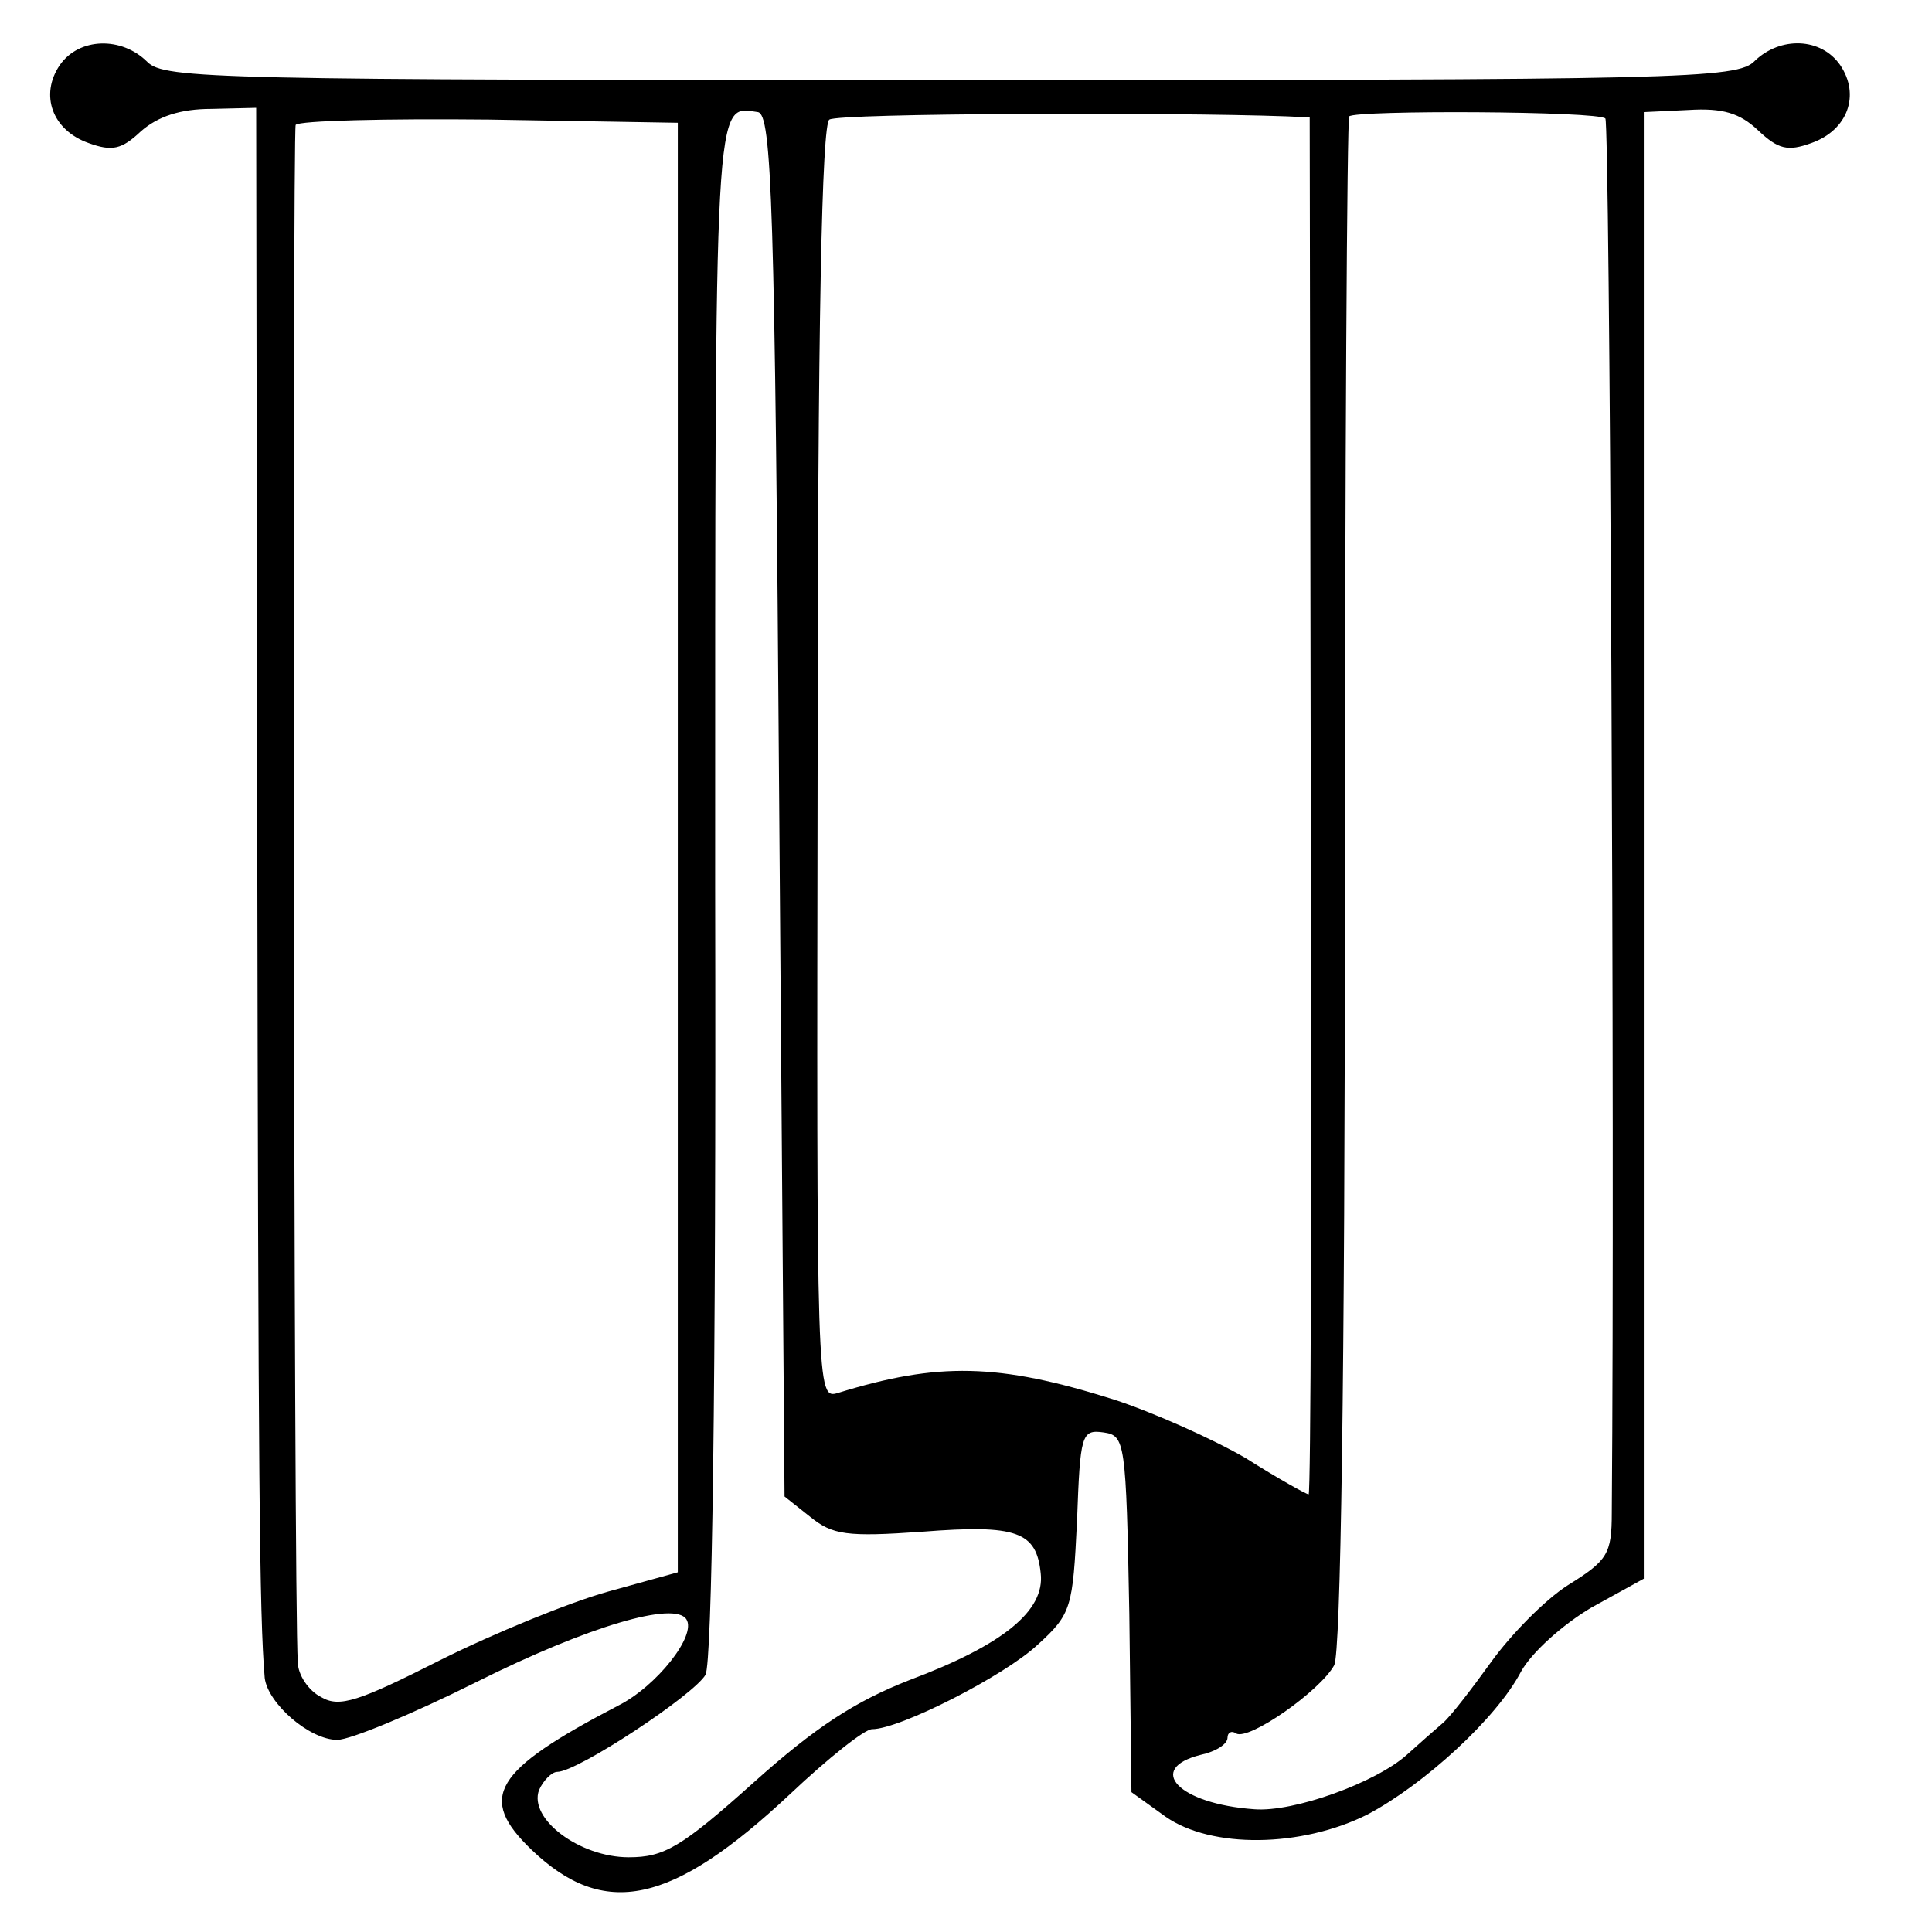 <?xml version="1.0" standalone="no"?>
<!DOCTYPE svg PUBLIC "-//W3C//DTD SVG 20010904//EN"
 "http://www.w3.org/TR/2001/REC-SVG-20010904/DTD/svg10.dtd">
<svg version="1.0" xmlns="http://www.w3.org/2000/svg"
 width="181pt" height="181pt" viewBox="0 0 181 181"
 preserveAspectRatio="xMidYMid meet">
<g transform="translate(0,181) scale(0.1,-0.1)"
fill="#000000" stroke="none">
<path d="M56 1749 c-19 -28 -7 -61 27 -73 22 -8 31 -6 49 11 16 14 37 21 66
21 l42 1 1 -677 c1 -607 2 -735 7 -794 3 -24 42 -58 68 -58 12 0 70 24 130 54
106 53 186 76 197 59 10 -15 -28 -63 -64 -81 -117 -61 -132 -86 -81 -135 68
-65 131 -52 242 52 36 34 70 61 77 61 26 0 124 50 155 79 32 29 33 35 37 116
3 81 4 86 25 83 20 -3 21 -8 24 -170 l2 -167 32 -23 c43 -30 127 -29 189 2 53
28 121 90 144 134 10 18 39 44 66 60 l49 27 0 687 0 687 42 2 c32 2 48 -3 65
-19 19 -18 28 -20 50 -12 34 12 46 45 27 73 -18 26 -56 27 -80 4 -16 -17 -67
-18 -753 -18 -688 0 -737 1 -753 17 -24 24 -64 23 -82 -3z m674 -693 l5 -648
24 -19 c21 -17 34 -19 105 -14 89 7 107 0 111 -39 4 -35 -35 -67 -123 -100
-51 -20 -88 -44 -146 -96 -68 -61 -84 -70 -117 -70 -46 0 -94 36 -84 63 4 9
12 17 17 17 19 0 128 72 139 91 6 13 10 259 9 738 0 751 -1 732 40 726 13 -2
16 -84 20 -649z m476 645 l21 -1 1 -645 c1 -355 0 -645 -2 -645 -2 0 -29 15
-59 34 -31 18 -87 43 -124 55 -108 34 -164 35 -258 6 -20 -6 -20 -2 -19 590 0
414 4 599 11 603 9 6 318 7 429 3z m298 -2 c4 -4 9 -935 6 -1306 0 -39 -4 -45
-41 -68 -22 -14 -54 -47 -72 -72 -18 -25 -38 -51 -45 -57 -7 -6 -23 -20 -34
-30 -29 -26 -106 -54 -143 -51 -71 5 -102 38 -50 51 14 3 25 10 25 16 0 5 4 7
8 4 12 -7 79 40 92 64 6 12 10 264 10 733 0 392 2 716 4 718 6 6 234 5 240 -2z
m-869 -683 l0 -679 -65 -18 c-36 -10 -107 -39 -157 -64 -77 -39 -95 -45 -112
-35 -12 6 -22 21 -22 33 -4 55 -5 1433 -2 1440 3 4 84 6 181 5 l177 -3 0 -679z"/>
</g>
</svg>
